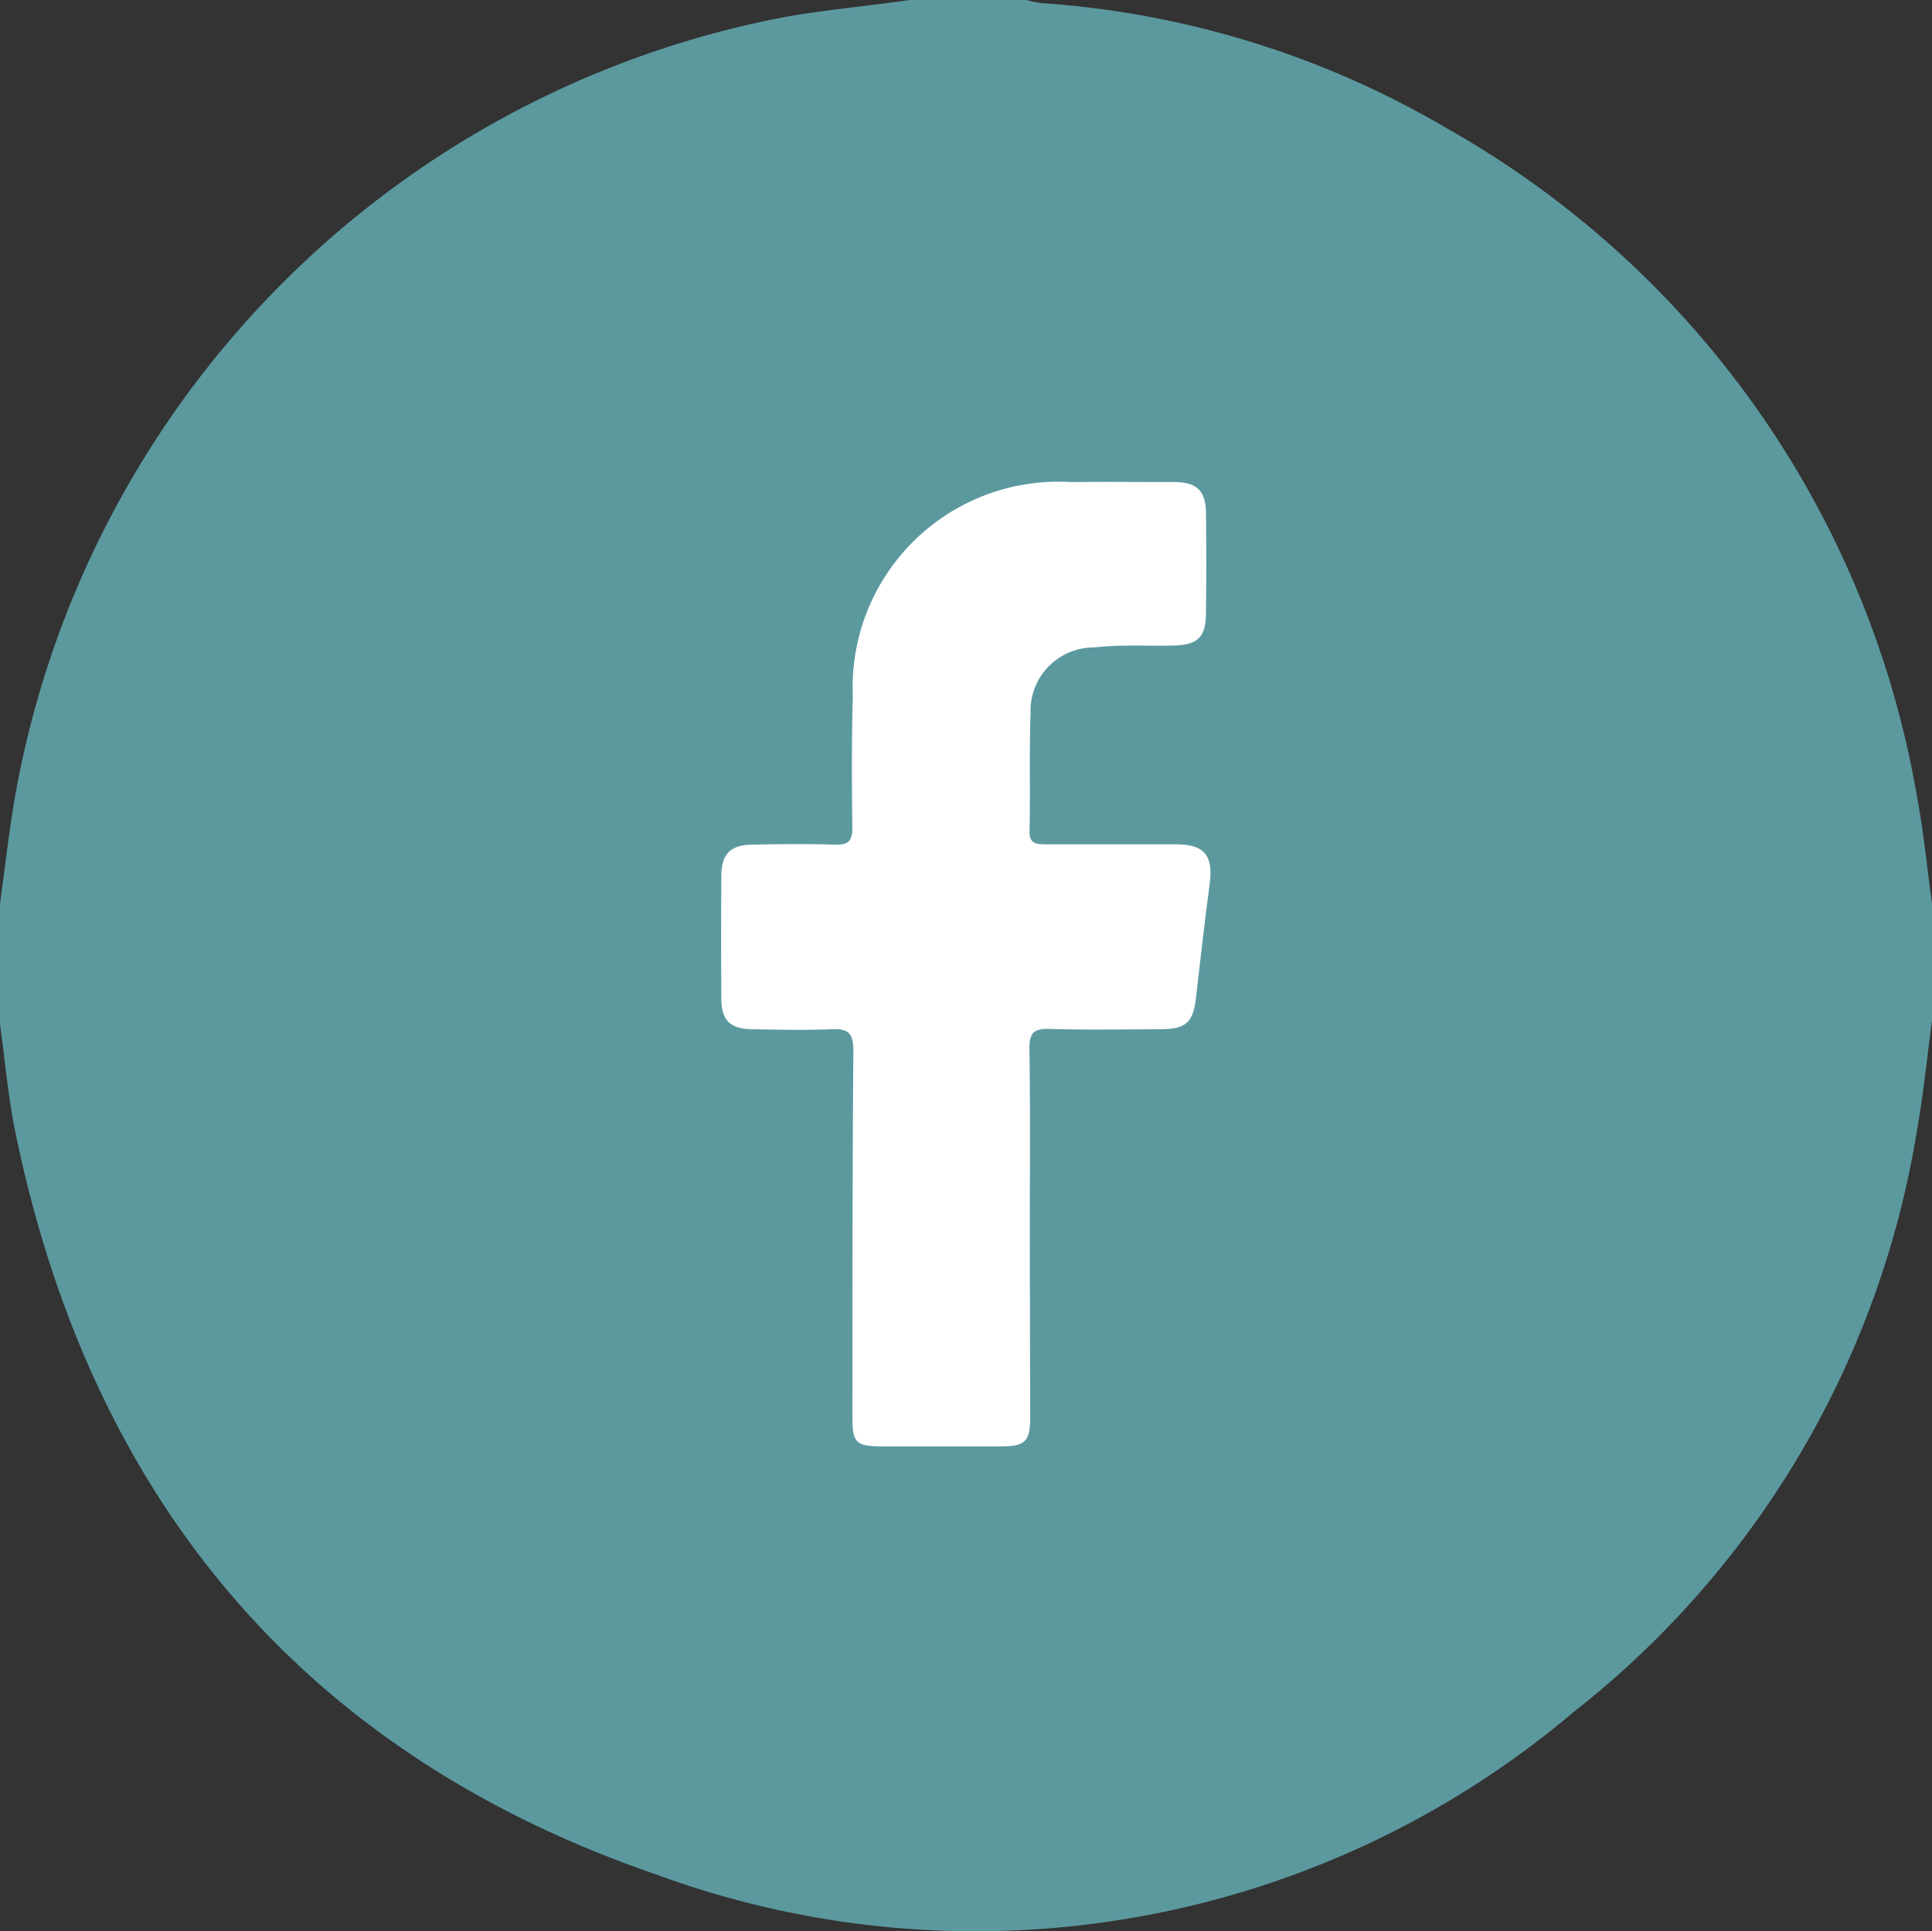 <svg xmlns="http://www.w3.org/2000/svg" width="35" height="34.989" viewBox="0 0 35 34.989">
  <rect x="0" y="0" width="35" height="34.989" fill="#333333" stroke="none"/>
  <g id="Groupe_84" data-name="Groupe 84" transform="translate(-248 -7518)">
    <circle id="Ellipse_9" data-name="Ellipse 9" cx="12.5" cy="12.5" r="12.5" transform="translate(253 7522)" fill="#fff"/>
    <g id="Groupe_27" data-name="Groupe 27" transform="translate(319.25 7633.181)">
      <path id="Tracé_27" data-name="Tracé 27" d="M-54.775-115.181h2.119a1.946,1.946,0,0,0,.263.056,16.688,16.688,0,0,1,7.365,2.275,17.239,17.239,0,0,1,8.51,12.125c.119.634.18,1.278.268,1.918v2.115c-.089.661-.153,1.327-.271,1.984a16.78,16.78,0,0,1-6.214,10.539,16.771,16.771,0,0,1-16.648,2.943c-6.407-2.209-10.228-6.821-11.59-13.448-.132-.642-.186-1.3-.277-1.95v-2.183c.088-.639.159-1.281.268-1.917a17.485,17.485,0,0,1,13.812-14.122C-56.377-115-55.573-115.063-54.775-115.181Zm2.181,22.338c0-1.114.01-2.228-.007-3.342,0-.29.086-.362.365-.354.66.02,1.321.008,1.982.006.5,0,.62-.118.675-.6.075-.677.155-1.354.243-2.03.068-.524-.092-.72-.621-.721-.786,0-1.572,0-2.358,0-.189,0-.29-.022-.284-.253.017-.7-.007-1.41.019-2.114a1.148,1.148,0,0,1,1.15-1.2c.477-.053.956-.024,1.434-.034.436-.009.587-.146.593-.567q.012-.921,0-1.842c-.006-.4-.17-.55-.572-.553-.626,0-1.253-.007-1.879,0a3.727,3.727,0,0,0-3.947,3.877c-.021.8-.019,1.591-.008,2.387,0,.242-.076.312-.311.305-.5-.015-1-.01-1.5,0-.4.006-.56.17-.562.565q-.008,1.108,0,2.217c0,.4.157.558.557.563.478.007.958.02,1.435,0,.306-.015.4.068.4.39-.019,2.217-.016,4.433-.018,6.65,0,.446.07.516.513.517q1.093,0,2.187,0c.429,0,.52-.091.521-.519Q-52.592-91.172-52.594-92.843Z" transform="translate(0 0)" fill="#5b999f"/>
    </g>
  </g>
</svg>
